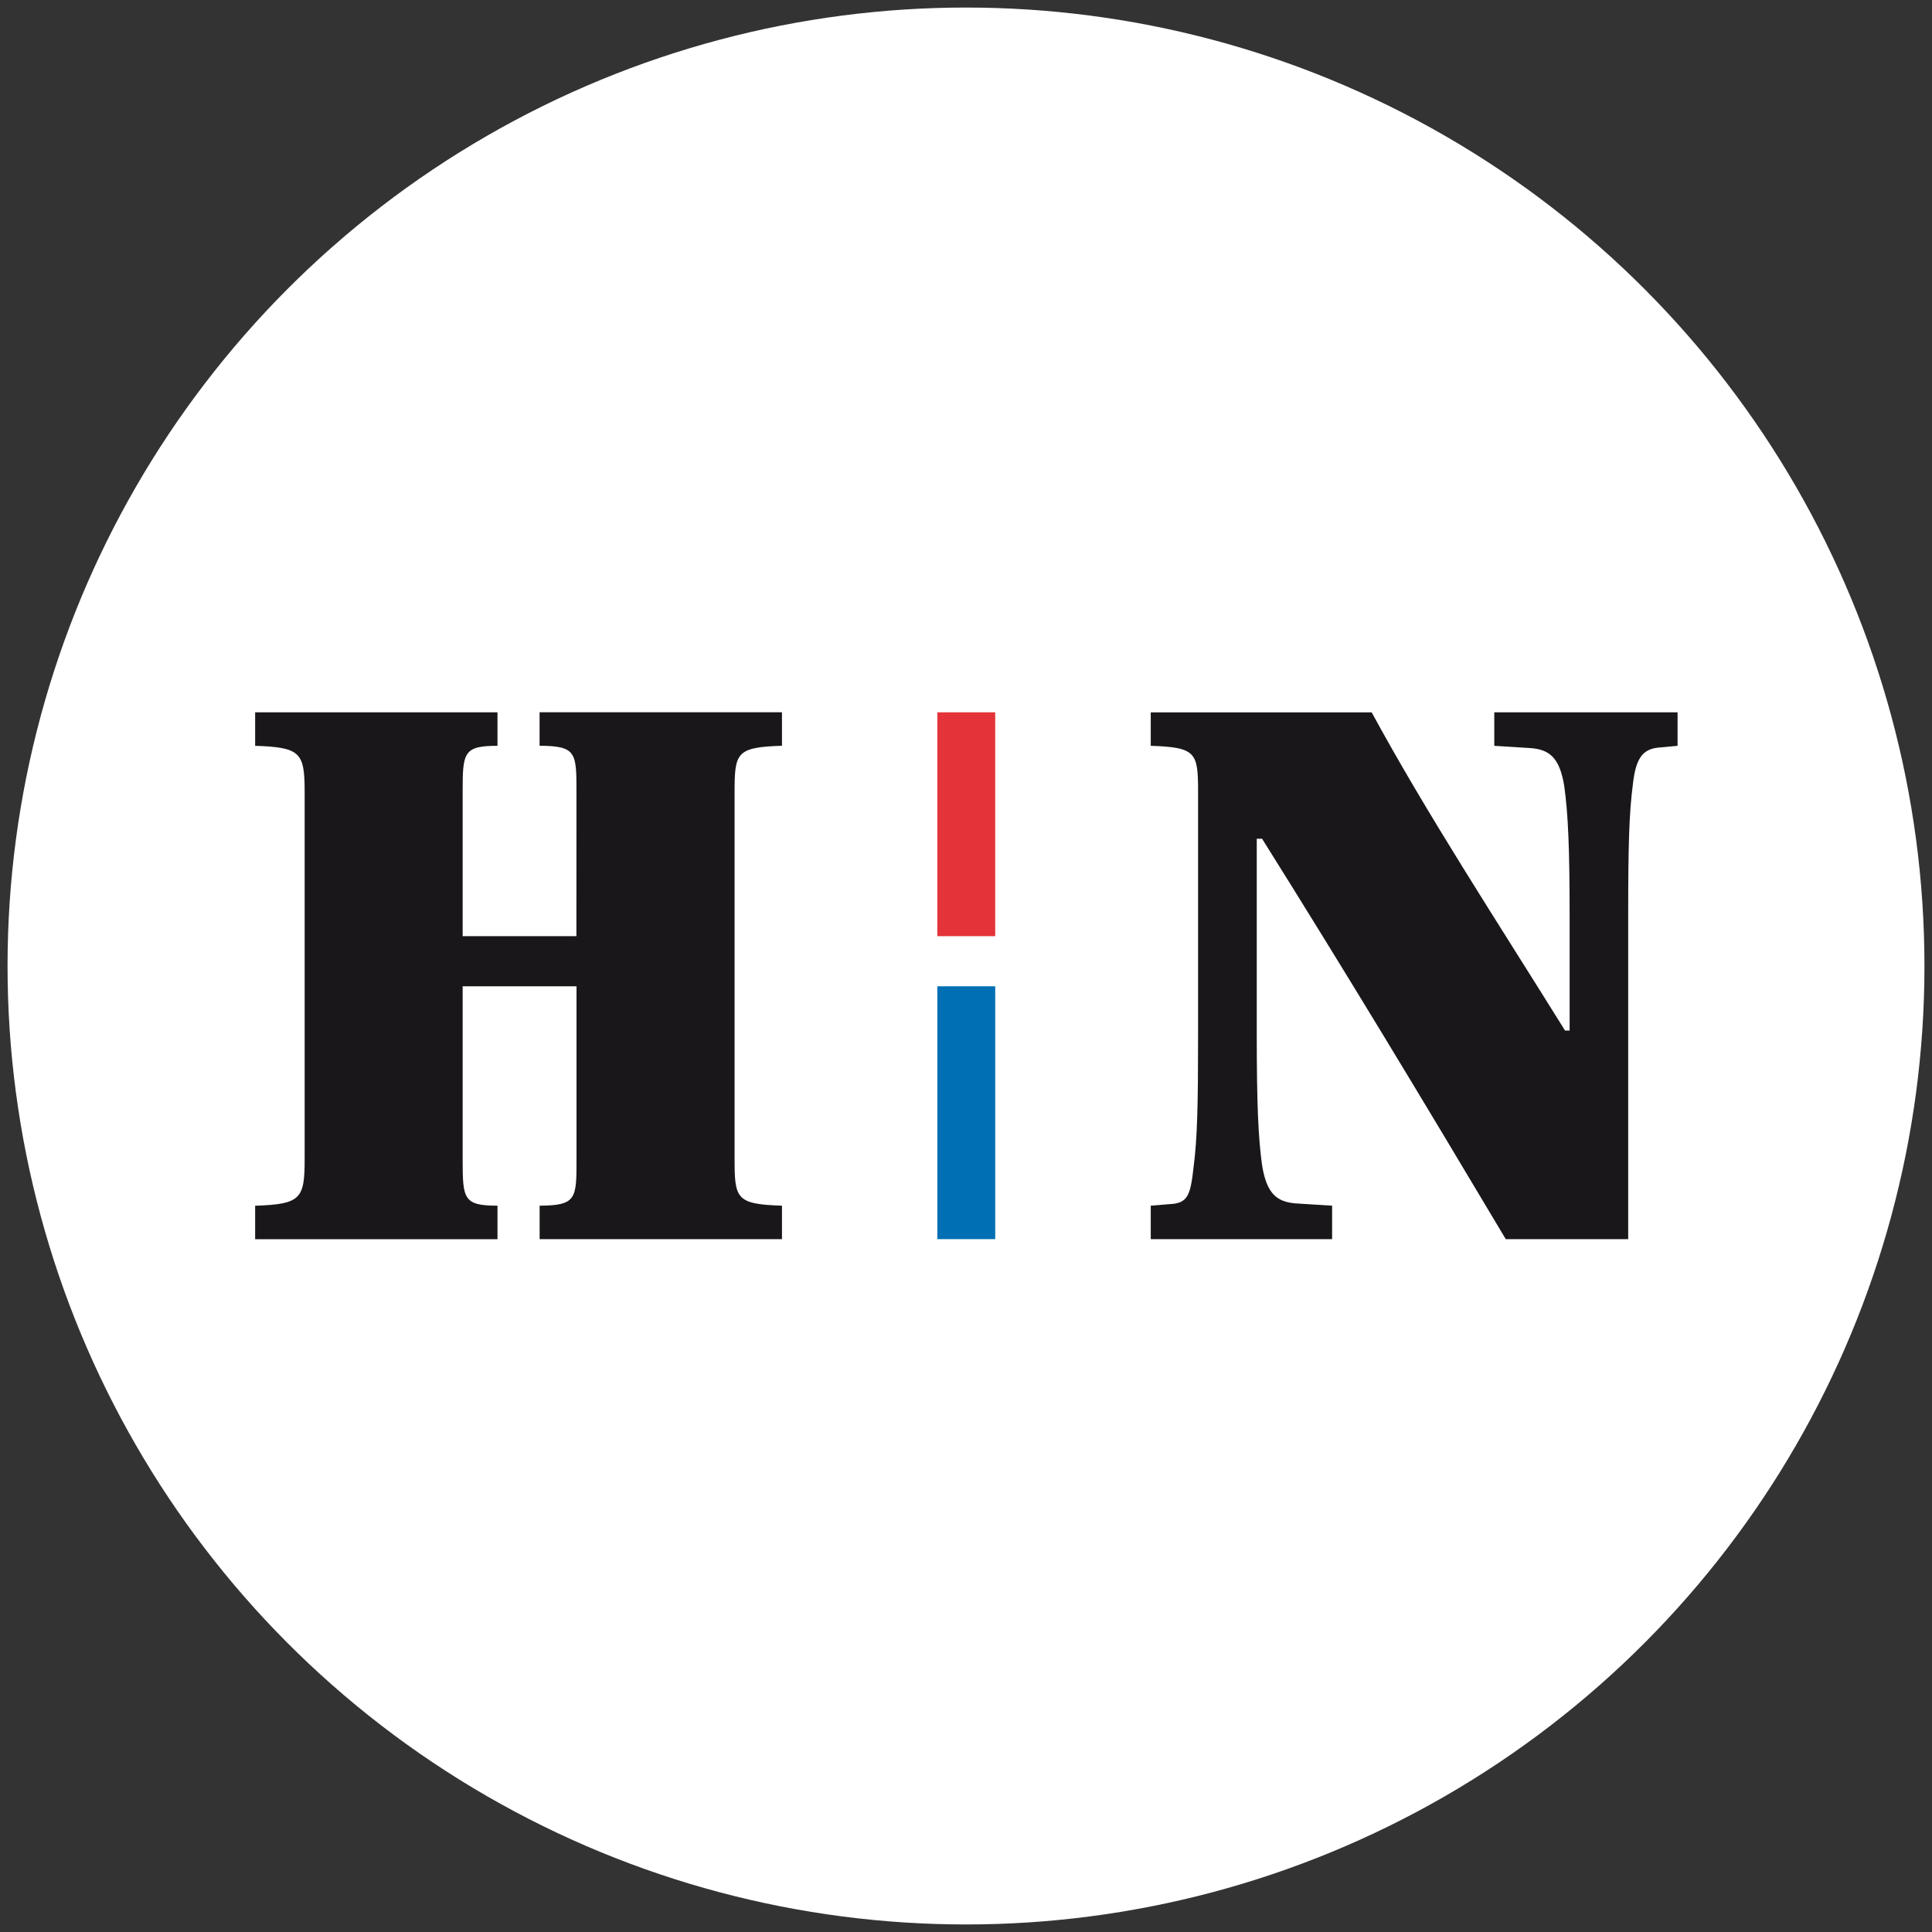 <?xml version="1.0" encoding="utf-8"?>
<!-- Generator: Adobe Illustrator 14.0.0, SVG Export Plug-In . SVG Version: 6.00 Build 43363)  -->
<!DOCTYPE svg PUBLIC "-//W3C//DTD SVG 1.1//EN" "http://www.w3.org/Graphics/SVG/1.1/DTD/svg11.dtd">
<svg version="1.1" xmlns="http://www.w3.org/2000/svg" xmlns:xlink="http://www.w3.org/1999/xlink" x="0px" y="0px" width="32px"
	 height="32px" viewBox="0 0 32 32" enable-background="new 0 0 32 32" xml:space="preserve">
<rect x="0" y="0" width="32" height="32" fill="#333333" stroke="none"/>
<g id="Ebene_2">
	<circle fill="#FFFFFF" cx="16" cy="16" r="15.875"/>
</g>
<g id="Ebene_3" display="none">
	<g display="inline">
		<g>
			<path fill="#1A171B" d="M14.162,24.86l-0.318-0.212c-0.362-0.241-8.848-5.973-8.848-11.963c0-2.811,1.547-4.963,3.942-5.481
				c0.327-0.072,0.662-0.107,0.996-0.107c1.599,0,3.185,0.834,4.242,2.231c0.011,0.016,0.03,0.026,0.05,0.026
				c0.021,0,0.04-0.01,0.051-0.026c1.058-1.397,2.643-2.231,4.241-2.231c0.334,0,0.669,0.035,0.996,0.107
				c1.993,0.431,3.419,1.993,3.824,4.186h-1.403c-0.351-1.521-1.362-2.579-2.715-2.837c-0.279-0.053-0.553-0.081-0.813-0.081
				c-1.526,0-2.855,0.911-4.182,2.867c-1.326-1.957-2.654-2.867-4.181-2.867C9.784,8.472,9.51,8.5,9.23,8.553
				c-1.317,0.251-2.855,1.484-2.855,4.133c0,1.951,1.104,4.164,3.283,6.581c1.844,2.041,3.88,3.578,4.503,4.029V24.86z"/>
			<path fill="#1A171B" d="M14.847,13.75c-0.039,0-0.074,0.026-0.085,0.065c-0.004,0.014-0.404,1.413-0.603,2.12l-0.241,0.844
				c-0.008,0.026-0.002,0.055,0.015,0.077c0.016,0.023,0.042,0.037,0.07,0.037h0.714c0.048,0,0.087-0.038,0.089-0.085l0.041-0.835
				c0.024-0.525,0.088-2.113,0.089-2.128c0.002-0.046-0.031-0.085-0.075-0.092C14.856,13.75,14.852,13.75,14.847,13.75
				 M16.094,18.755h-1.387l0.043-0.837c0.001-0.025-0.007-0.05-0.024-0.066c-0.016-0.019-0.04-0.028-0.064-0.028h-0.996
				c-0.04,0-0.074,0.026-0.085,0.064l-0.255,0.867h-1.425l2.155-5.446h1.705L16.094,18.755z"/>
			<path fill="#1A171B" d="M21.666,18.755h-1.771l0.093-3.169c0.016-0.658,0.088-1.698,0.089-1.708
				c0.002-0.046-0.03-0.088-0.076-0.094c-0.004-0.001-0.008-0.001-0.013-0.001c-0.041,0-0.078,0.029-0.086,0.07
				c-0.002,0.011-0.235,1.058-0.417,1.707l-0.882,3.196h-1.818l0.181-5.446h1.332l-0.365,2.897C17.845,16.914,17.7,18.14,17.7,18.15
				c-0.006,0.046,0.024,0.09,0.07,0.098c0.006,0.001,0.011,0.001,0.017,0.001c0.04,0,0.075-0.025,0.086-0.064
				c0.003-0.014,0.323-1.229,0.53-1.951l0.824-2.924h1.69l-0.069,2.906c-0.017,0.751-0.12,1.927-0.12,1.938
				c-0.005,0.048,0.028,0.089,0.074,0.096c0.005,0,0.01,0,0.013,0c0.042,0,0.079-0.027,0.088-0.07
				c0.002-0.012,0.242-1.196,0.401-1.943l0.636-2.926H23.3L21.666,18.755z"/>
			<path fill="#1A171B" d="M25.492,14.136c-0.279,0-0.405,0.208-0.446,0.275c-0.271,0.42-0.591,2.188-0.591,2.843
				c0,0.166,0,0.675,0.401,0.675c0.247,0,0.348-0.118,0.396-0.176c0.322-0.357,0.673-2.356,0.673-2.893
				C25.926,14.68,25.926,14.136,25.492,14.136 M24.672,18.837c-0.692,0-1.518-0.275-1.518-1.583c0-1.419,0.376-2.757,0.957-3.412
				c0.487-0.54,1.073-0.613,1.581-0.613c0.457,0,1.519,0.159,1.519,1.631c0,1.662-0.508,2.921-1.011,3.432
				C25.721,18.779,25.099,18.837,24.672,18.837"/>
			<path fill="#E1001A" d="M23.414,11.453c-0.388-2.226-1.828-3.864-3.888-4.31c-2.015-0.437-4.04,0.481-5.302,2.149
				c-1.261-1.668-3.287-2.586-5.3-2.149c-2.425,0.524-3.993,2.701-3.993,5.543c0,6.028,8.515,11.774,8.876,12.015l0.417,0.277
				v-1.715c-1.667-1.205-7.786-6.043-7.786-10.578c0-2.554,1.441-3.812,2.804-4.071c1.602-0.306,3.202,0.2,4.942,2.778
				c0.019,0.026,0.04,0.06,0.04,0.06s0.023-0.033,0.04-0.06c1.742-2.578,3.343-3.083,4.943-2.778
				c1.122,0.213,2.295,1.104,2.677,2.837H23.414z"/>
			<path fill="#1A171B" d="M14.244,15.961l-0.24,0.842h0.714l0.041-0.834c0.024-0.532,0.087-2.13,0.087-2.13
				S14.445,15.245,14.244,15.961 M14.614,18.845l0.048-0.932h-0.996l-0.273,0.932H11.77l2.226-5.625h1.847l0.346,5.625H14.614z"/>
			<path fill="#1A171B" d="M21.732,18.845h-1.929l0.097-3.262c0.016-0.667,0.088-1.712,0.088-1.712s-0.232,1.053-0.418,1.712
				l-0.899,3.262h-1.976l0.184-5.625h1.519l-0.377,2.998c-0.089,0.715-0.233,1.943-0.233,1.943s0.321-1.22,0.531-1.953l0.843-2.988
				h1.848l-0.072,2.998c-0.016,0.763-0.121,1.943-0.121,1.943s0.242-1.188,0.402-1.943l0.651-2.998h1.55L21.732,18.845z"/>
			<path fill="#1A171B" d="M25.492,14.225c-0.193,0-0.297,0.112-0.37,0.232c-0.266,0.41-0.579,2.161-0.579,2.797
				c0,0.426,0.112,0.586,0.313,0.586s0.282-0.088,0.33-0.145c0.289-0.321,0.65-2.258,0.65-2.835
				C25.837,14.465,25.748,14.225,25.492,14.225 M26.264,18.354c-0.459,0.467-1.037,0.572-1.592,0.572
				c-0.715,0-1.606-0.29-1.606-1.672c0-1.494,0.401-2.82,0.979-3.472c0.515-0.57,1.126-0.643,1.647-0.643
				c0.731,0,1.607,0.362,1.607,1.721C27.3,16.483,26.817,17.792,26.264,18.354"/>
		</g>
	</g>
</g>
<g id="Ebene_1">
	<g>
		<g>
			<path fill="#1A171B" d="M7.663,15.507v-2.384c0-0.656,0.009-0.77,0.577-0.77v-0.555H4.226v0.555
				c0.756,0.025,0.82,0.113,0.82,0.77v6.077c0,0.656-0.063,0.745-0.82,0.771v0.554h4.014V19.97c-0.567,0-0.577-0.114-0.577-0.771
				v-2.863h1.886v2.863c0,0.656,0,0.767-0.611,0.771v0.554h4.014V19.97c-0.757-0.025-0.785-0.114-0.785-0.771v-6.077
				c0-0.656,0.028-0.745,0.785-0.77v-0.555H8.937v0.555c0.611,0.004,0.611,0.113,0.611,0.77l-0.001,2.384H7.663z"/>
			<path fill="#1A171B" d="M19.06,11.798v0.555c0.756,0.025,0.784,0.113,0.784,0.769v4.022c0,1.147-0.012,1.702-0.074,2.182
				c-0.052,0.467-0.093,0.605-0.396,0.618L19.06,19.97v0.554h3.004V19.97l-0.604-0.038c-0.315-0.025-0.48-0.164-0.556-0.631
				c-0.063-0.454-0.088-1.009-0.088-2.156v-3.253h0.088c1.399,2.232,2.623,4.261,4.036,6.632h2.028v-5.346
				c0-1.147,0.014-1.703,0.077-2.182c0.051-0.466,0.176-0.605,0.479-0.618l0.262-0.025v-0.555H24.75v0.555l0.605,0.038
				c0.314,0.025,0.479,0.164,0.554,0.63c0.063,0.454,0.089,1.009,0.089,2.157v1.891h-0.076c-1.186-1.904-2.269-3.556-3.203-5.27
				H19.06z"/>
			<rect x="15.525" y="11.798" fill="#E43439" width="0.959" height="3.708"/>
			<rect x="15.525" y="16.336" fill="#006FB3" width="0.959" height="4.188"/>
		</g>
	</g>
</g>
<g id="Ebene_4" display="none">
	<g display="inline">
		<path fill="#E1001A" d="M23.619,25.381c0.691,0,1.25-0.42,1.25-0.937V7.593c0-0.517-0.559-0.937-1.25-0.937H7.901
			c-0.69,0-1.25,0.42-1.25,0.937v16.851c0,0.517,0.56,0.937,1.25,0.937H23.619z"/>
		<path fill="#FFFFFF" d="M14.352,7.77v6.809H7.59v2.964h6.762v6.823h2.935v-6.823h6.746v-2.964h-6.746V7.77H14.352z M19.84,8.677
			c-0.164,0.099-0.443,0.251-0.893,0.676c-0.486,0.461-0.834,1.303-1.321,1.829v1.506c0.62-0.438,1.245-1.056,1.63-1.69
			c0.371-0.591,0.848-1.142,1.445-1.476c0.094-0.054,0.16-0.103,0.215-0.139C20.576,9.118,20.217,8.887,19.84,8.677 M11.632,8.753
			c-0.357,0.208-0.694,0.451-1.014,0.708c0.426,0.58,1.046,1.229,1.675,1.551c0.647,0.378,1.212,0.951,1.705,1.477v-1.737
			c-0.078-0.096-0.211-0.246-0.307-0.337C13.1,9.845,12.2,9.414,11.632,8.753 M21.252,9.661c-0.26,0.191-0.521,0.359-0.754,0.583
			c-0.553,0.463-0.859,1.104-1.273,1.691c-0.398,0.562-1.014,1.03-1.599,1.383v0.907h1.03c0.477-0.326,0.994-0.796,1.352-1.214
			c0.586-0.817,1.027-1.808,1.889-2.335c0.088-0.053,0.156-0.1,0.217-0.138C21.846,10.225,21.563,9.93,21.252,9.661 M10.278,9.738
			c-0.303,0.271-0.582,0.578-0.844,0.891c0.054,0.093,0.152,0.24,0.307,0.476c0.422,0.641,1.048,0.986,1.675,1.384
			c0.181,0.096,0.353,0.239,0.524,0.367c0.486,0.39,0.889,0.909,1.244,1.369h0.814v-0.984c-0.213-0.281-0.453-0.57-0.69-0.83
			c-0.522-0.581-1.207-0.953-1.846-1.383C11.016,10.69,10.597,10.175,10.278,9.738 M22.436,10.92
			c-0.064,0.037-0.141,0.082-0.23,0.138c-0.744,0.474-1.197,1.279-1.678,1.967c-0.275,0.422-0.707,0.843-1.102,1.2h1.732
			c0.41-0.368,0.766-0.894,0.986-1.245c0.232-0.376,0.633-0.723,0.953-1.045C22.898,11.58,22.682,11.241,22.436,10.92 M9.158,10.967
			c-0.254,0.337-0.474,0.686-0.676,1.061c0.38,0.646,0.867,1.234,1.552,1.584c0.522,0.265,0.798,0.506,0.906,0.614h1.568
			c-0.18-0.327-0.493-0.704-0.738-0.968c-0.744-0.677-1.766-0.901-2.319-1.813C9.294,11.187,9.21,11.046,9.158,10.967
			 M10.388,17.913c-0.42,0.409-0.67,0.804-0.954,1.276c-0.21,0.364-0.568,0.72-0.937,0.967c0.205,0.373,0.451,0.726,0.707,1.061
			l0.43-0.306c0.181-0.129,0.379-0.29,0.507-0.464c0.341-0.365,0.579-0.846,0.876-1.243c0.33-0.461,0.722-0.823,1.138-1.169
			c0.026-0.021,0.1-0.077,0.153-0.122H10.388z M12.969,17.913c-0.677,0.483-1.277,1.077-1.736,1.768
			c-0.447,0.784-0.941,1.426-1.674,1.952l-0.017,0.015c0.266,0.306,0.555,0.583,0.861,0.845c0.067-0.044,0.14-0.099,0.23-0.169
			c0.698-0.532,1.244-1.165,1.66-1.876c0.419-0.661,1.068-1.241,1.705-1.704v-0.83H12.969z M17.626,17.913v0.846
			c0.413,0.615,1.03,1.348,1.63,1.706c0.783,0.481,1.549,1.122,2.164,1.858c0.293-0.269,0.564-0.554,0.816-0.858
			c-0.041-0.069-0.076-0.148-0.137-0.248c-0.525-0.846-1.49-1.341-2.246-1.89c-0.543-0.394-0.926-0.888-1.275-1.414H17.626z
			 M19.178,17.913l0.137,0.23c0.523,0.72,1.293,1.118,1.984,1.613c0.496,0.331,0.936,0.829,1.246,1.322
			c0.254-0.348,0.475-0.721,0.676-1.108c-0.375-0.491-0.746-0.956-1.275-1.289c-0.377-0.221-0.797-0.504-1.17-0.769H19.178z
			 M13.998,19.357c-0.59,0.425-1.173,0.995-1.521,1.613c-0.35,0.657-0.887,1.216-1.538,1.646c-0.091,0.061-0.159,0.117-0.214,0.154
			c0.343,0.267,0.708,0.495,1.091,0.705c0.083-0.062,0.199-0.147,0.354-0.26c0.816-0.587,1.261-1.459,1.828-2.26V19.357z
			 M17.626,19.529v1.78c0.05,0.059,0.129,0.15,0.261,0.309c0.543,0.647,1.379,0.882,1.92,1.506c0.09,0.1,0.164,0.173,0.219,0.229
			c0.35-0.206,0.68-0.435,0.998-0.692c-0.416-0.636-0.984-1.136-1.629-1.489C18.744,20.817,18.072,20.13,17.626,19.529"/>
	</g>
</g>
<g id="Ebene_5" display="none">
	<g display="inline">
		<path fill="#009DDF" d="M12.7,15.215c-1.422,0-2.591-1.109-2.591-2.43c0-1.384,1.166-2.478,2.591-2.478
			c1.421,0,2.569,1.094,2.569,2.478v2.43H12.7z"/>
		<path fill="#009DDF" d="M15.27,6.601H6.651v8.619h2.901c-0.583-0.661-0.934-1.532-0.934-2.431c0-2.182,1.833-3.927,4.082-3.927
			c0.966,0,1.85,0.319,2.569,0.863V6.601z"/>
		<path fill="#009DDF" d="M19.4,15.215c1.44,0,2.576-1.109,2.576-2.43c0-1.384-1.136-2.478-2.576-2.478
			c-1.414,0-2.57,1.094-2.57,2.478v2.43H19.4z"/>
		<path fill="#009DDF" d="M16.819,6.601h8.618v8.619h-2.885c0.567-0.661,0.903-1.532,0.903-2.431c0-2.182-1.817-3.927-4.064-3.927
			c-0.963,0-1.858,0.319-2.572,0.863V6.601z"/>
		<rect x="6.651" y="16.779" fill="#009DDF" width="8.618" height="8.62"/>
		<rect x="16.819" y="16.779" fill="#009DDF" width="8.618" height="8.62"/>
	</g>
</g>
</svg>

